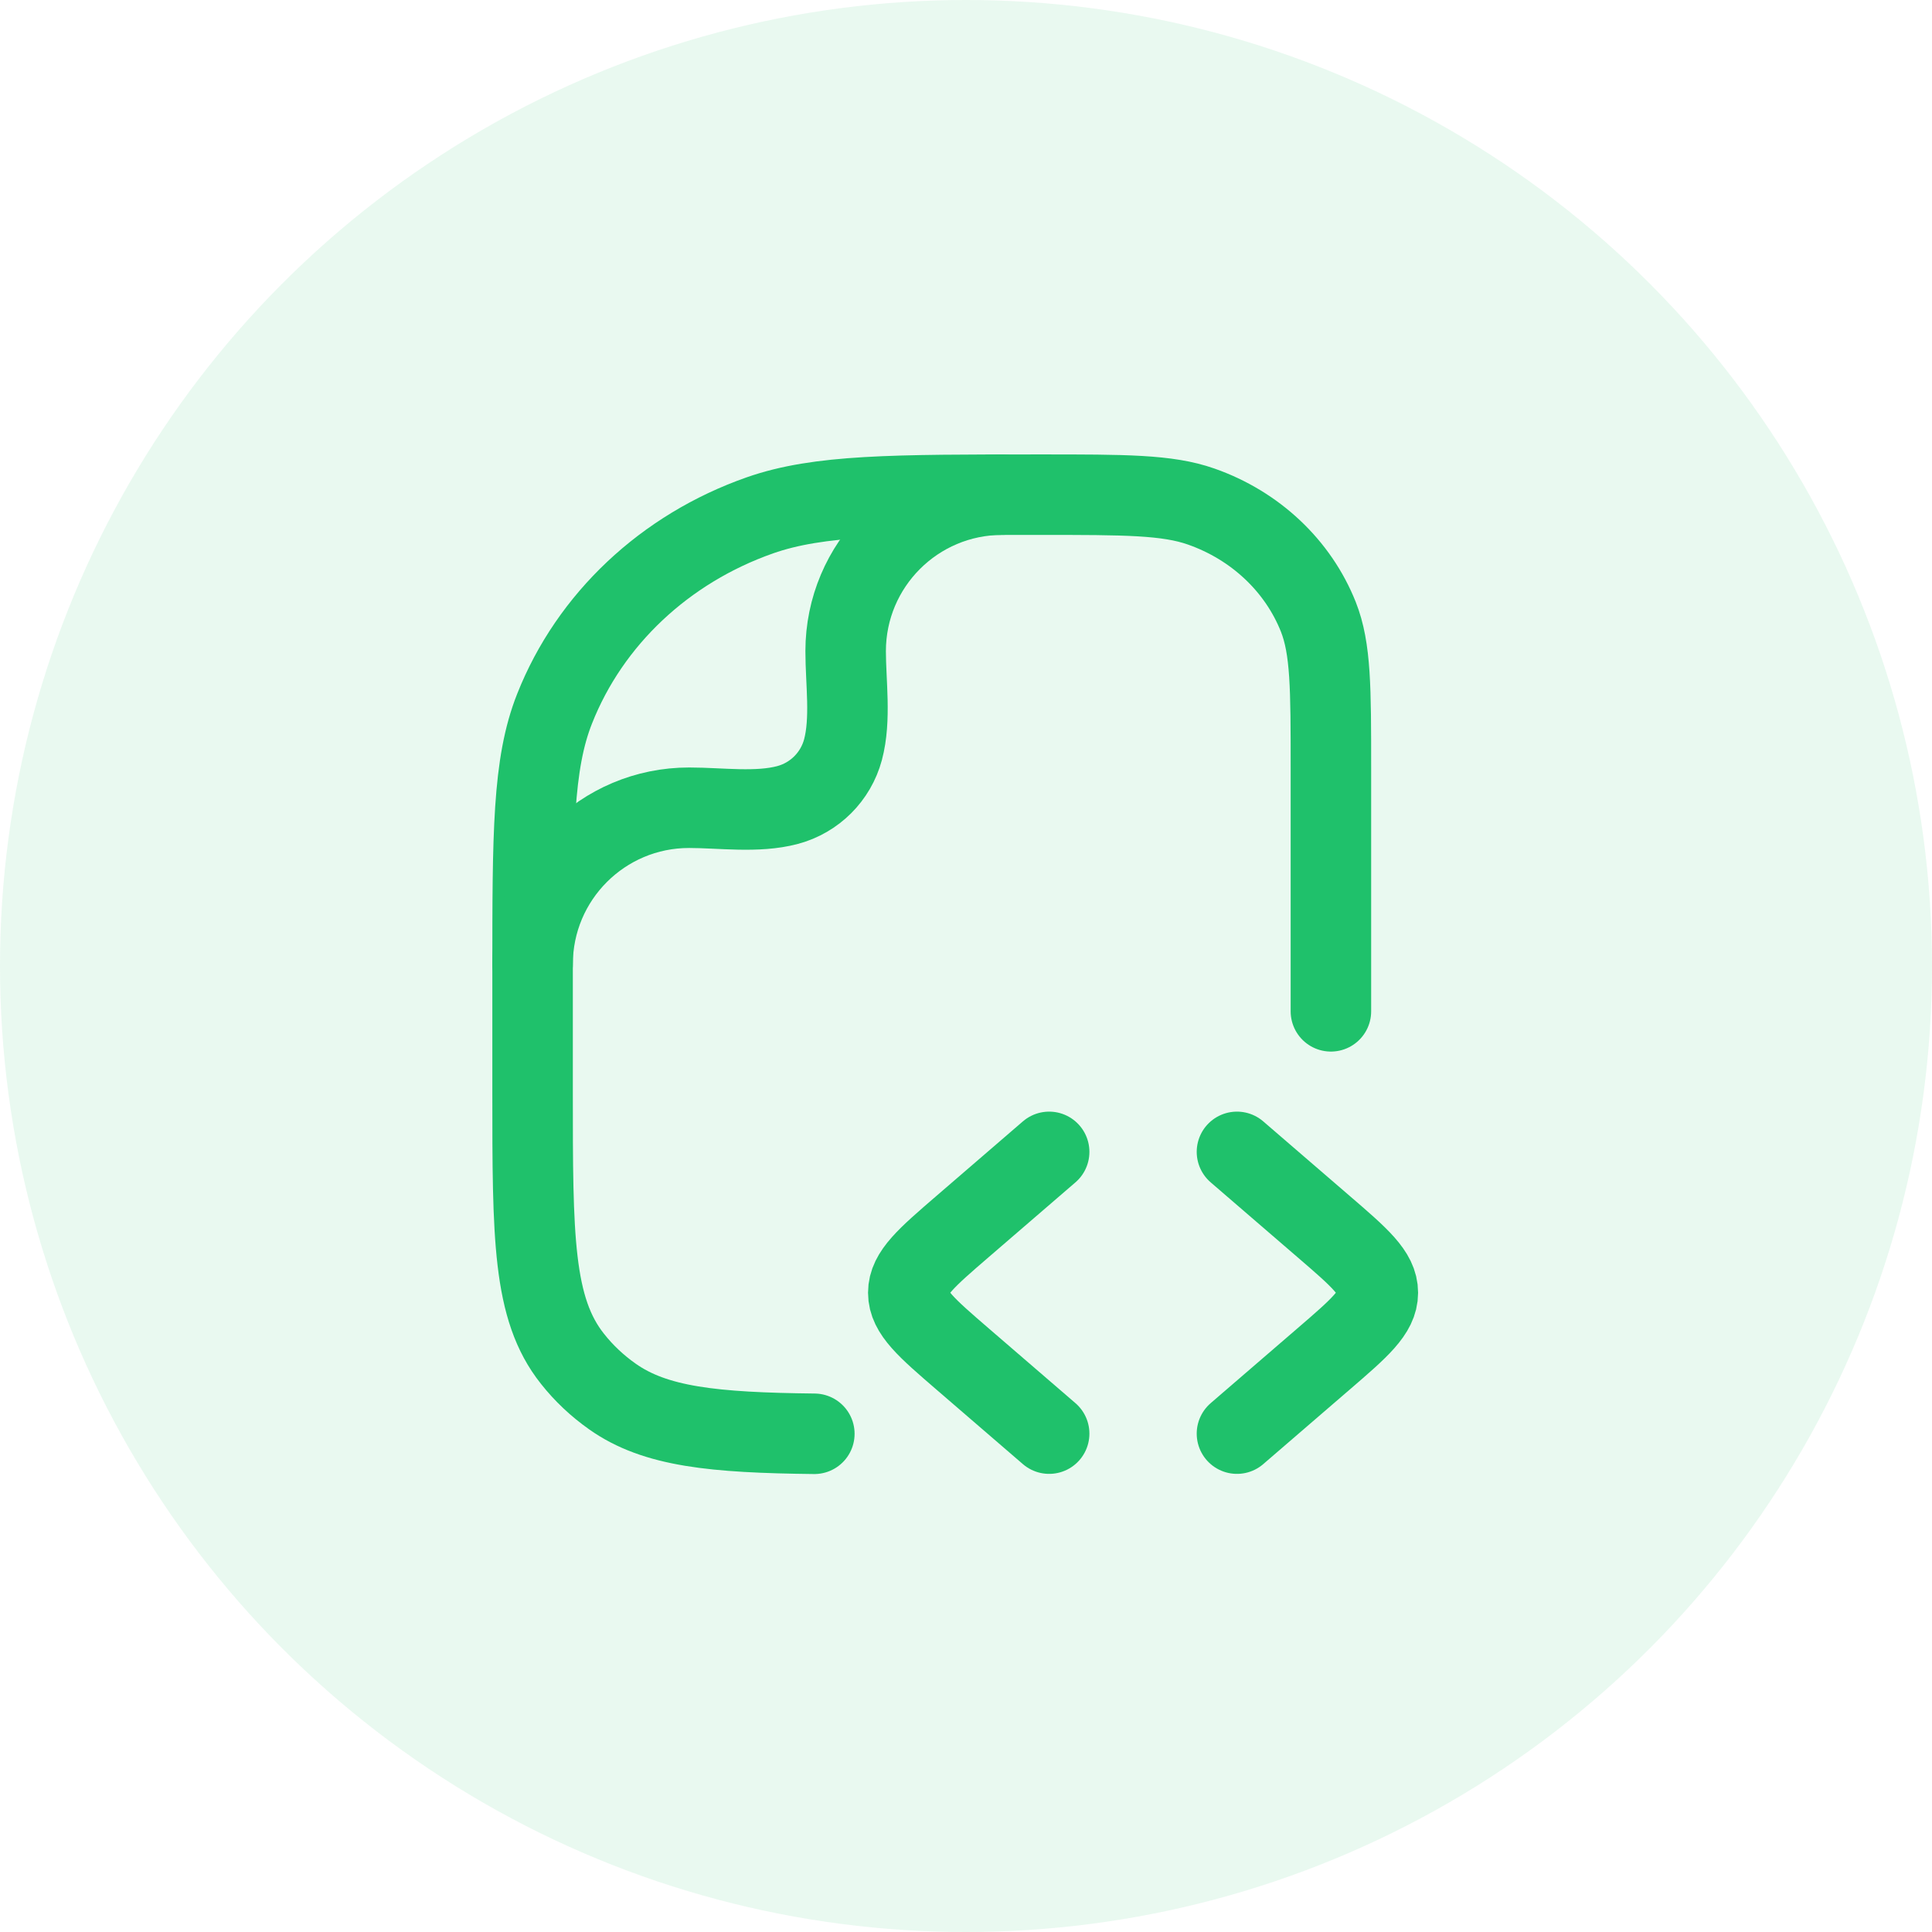 <svg width="24" height="24" viewBox="0 0 24 24" fill="none" xmlns="http://www.w3.org/2000/svg">
<circle cx="12" cy="12" r="12" fill="#1FC16B" fill-opacity="0.1"/>
<g clip-path="url(#clip0_1615_5517)">
<path d="M15.366 14.309L16.439 15.234C16.891 15.623 17.116 15.817 17.116 16.059C17.116 16.3 16.891 16.495 16.439 16.884L15.366 17.809" stroke="#1FC16B" stroke-linecap="round" stroke-linejoin="round"/>
<path d="M13.033 14.309L11.96 15.234C11.509 15.623 11.283 15.817 11.283 16.059C11.283 16.3 11.509 16.495 11.96 16.884L13.033 17.809" stroke="#1FC16B" stroke-linecap="round" stroke-linejoin="round"/>
<path d="M16.533 12.563L16.533 9.54C16.533 8.552 16.533 8.058 16.377 7.663C16.125 7.029 15.594 6.528 14.92 6.292C14.501 6.145 13.976 6.145 12.927 6.145C11.09 6.145 10.172 6.145 9.439 6.402C8.26 6.816 7.329 7.692 6.89 8.802C6.616 9.492 6.616 10.357 6.616 12.086L6.616 13.571C6.616 15.362 6.616 16.257 7.111 16.879C7.252 17.058 7.42 17.216 7.609 17.349C8.141 17.724 8.862 17.797 10.116 17.811" stroke="#1FC16B" stroke-linecap="round" stroke-linejoin="round"/>
<path d="M6.616 11.978C6.616 10.904 7.487 10.033 8.561 10.034C8.949 10.034 9.407 10.101 9.784 10C10.12 9.91 10.382 9.648 10.472 9.313C10.573 8.935 10.505 8.477 10.505 8.089C10.505 7.015 11.376 6.145 12.45 6.145" stroke="#1FC16B" stroke-linecap="round" stroke-linejoin="round"/>
</g>
<defs>
<clipPath id="clip0_1615_5517">
<rect width="14" height="14" fill="white" transform="translate(4.866 4.977)"/>
</clipPath>
</defs>
</svg>
